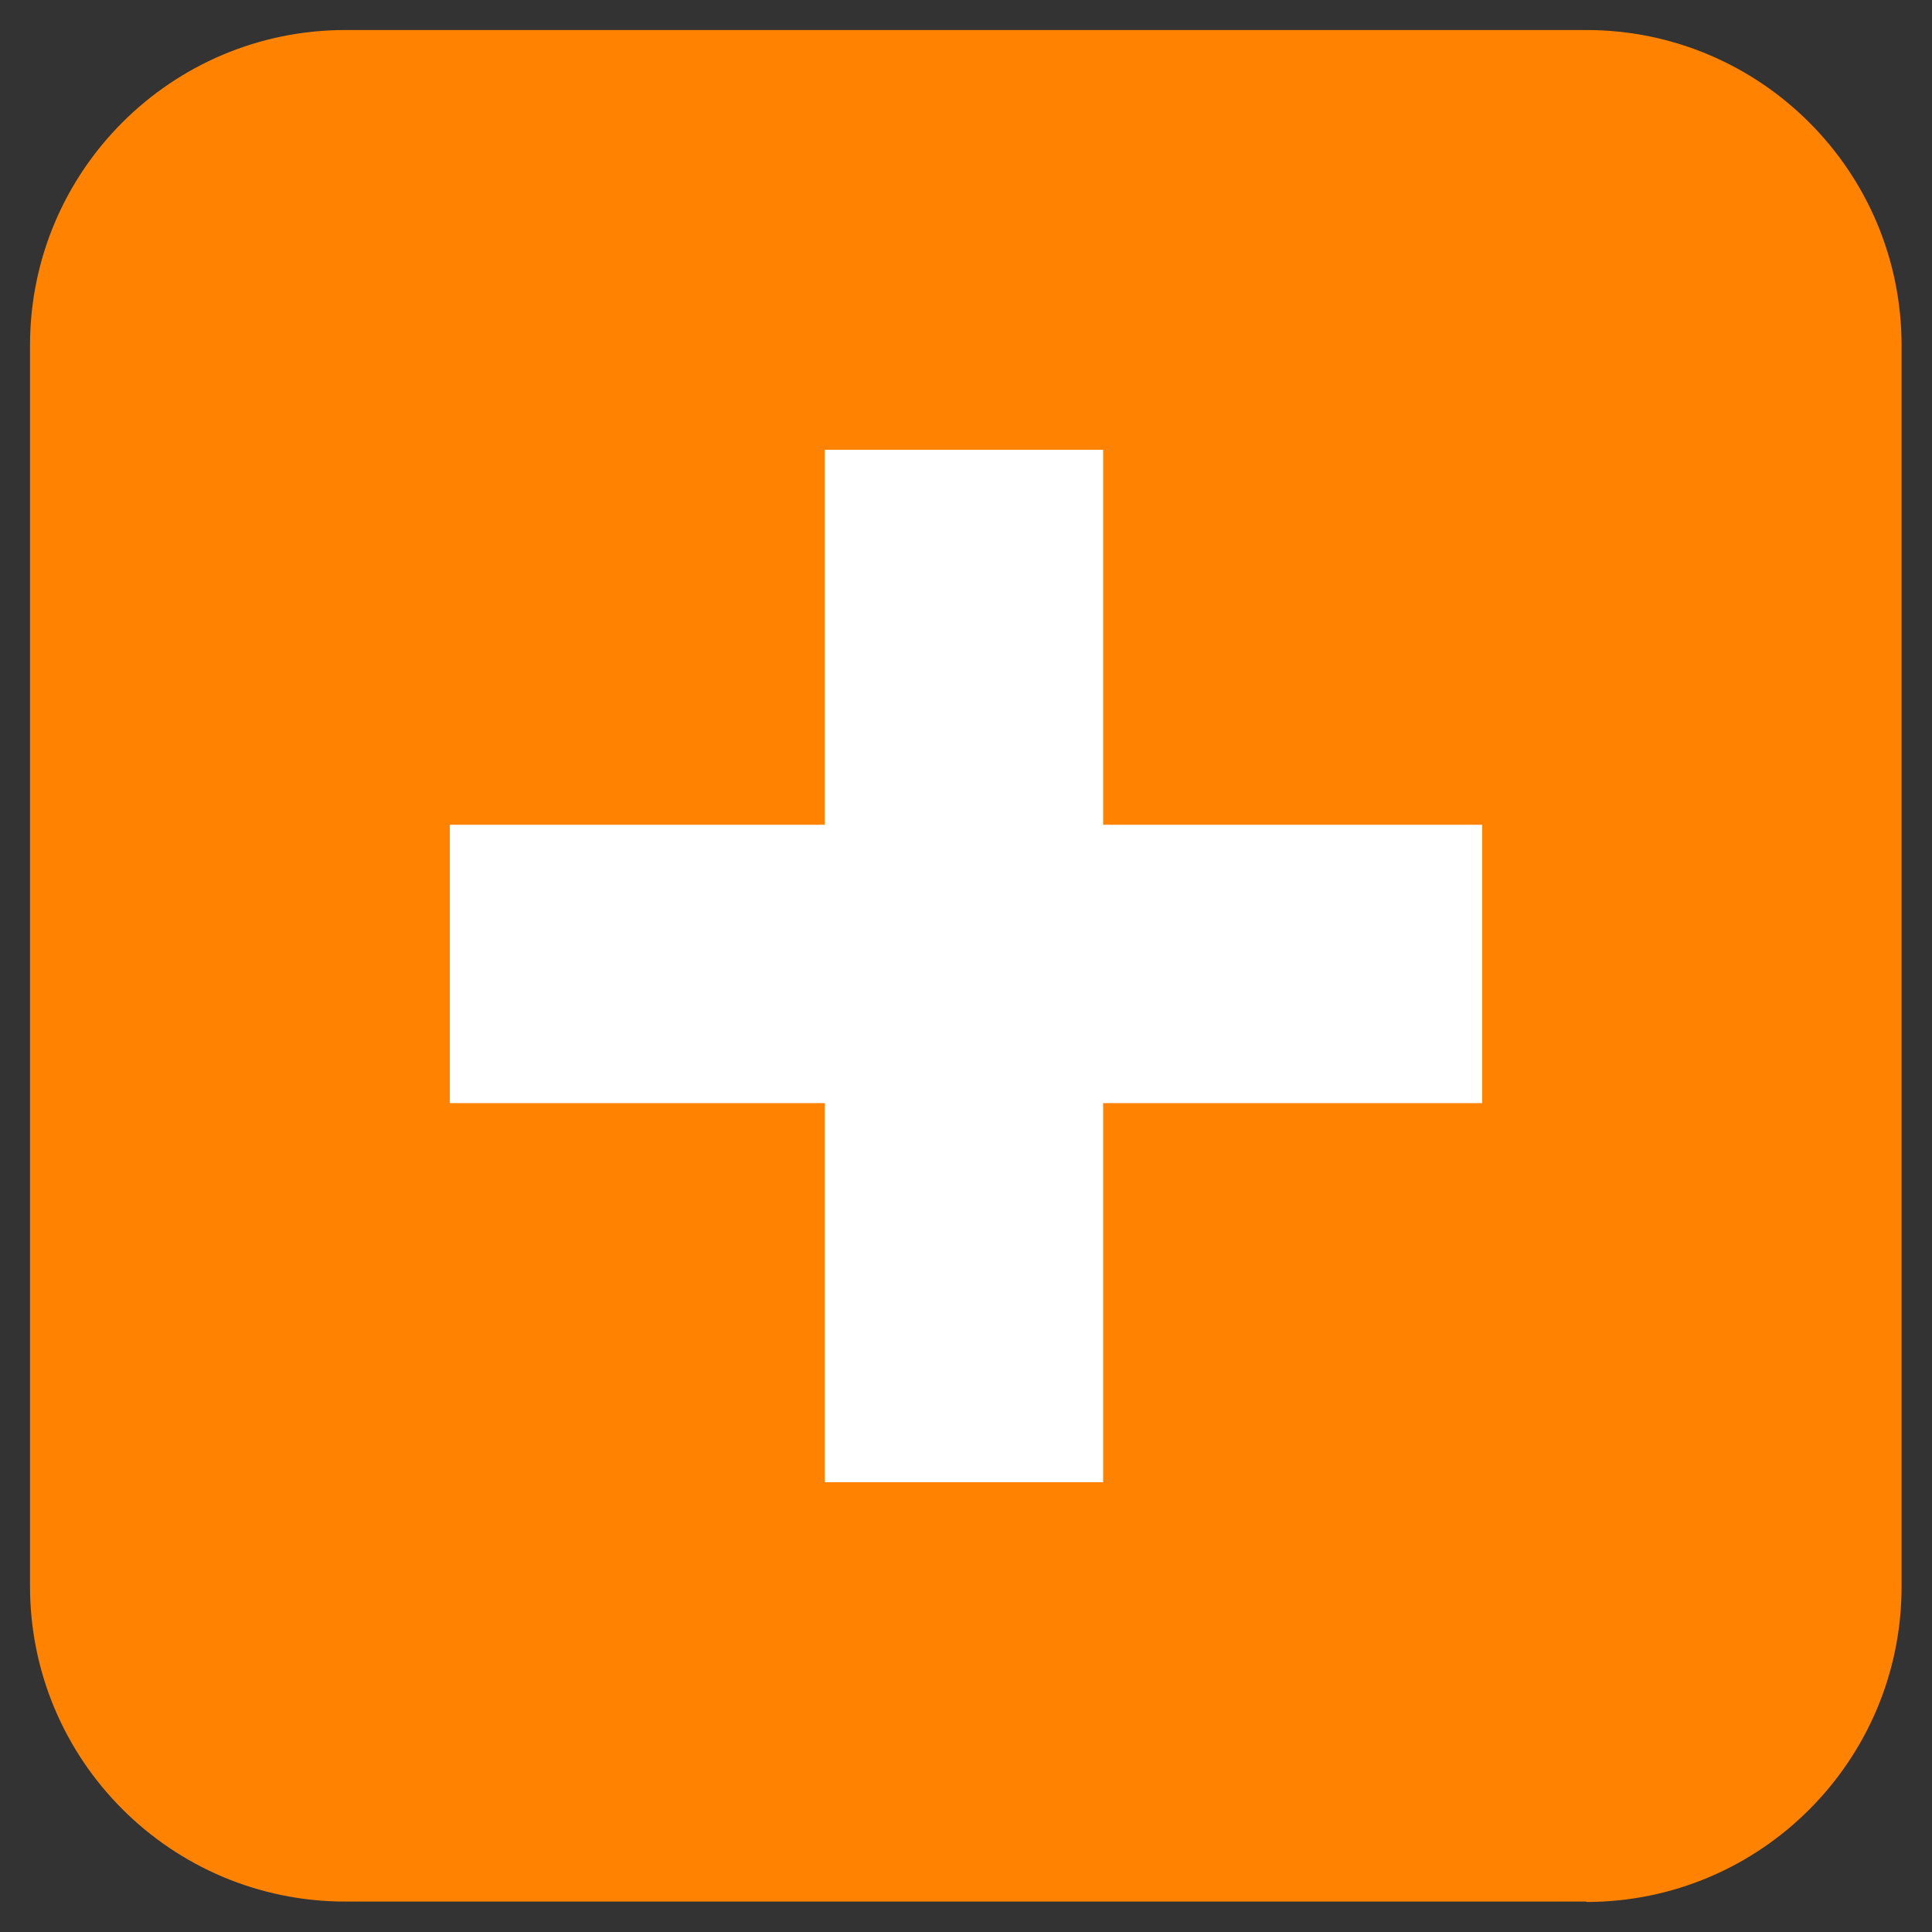 <svg xmlns="http://www.w3.org/2000/svg" xmlns:xlink="http://www.w3.org/1999/xlink" id="Layer_2" data-name="Layer 2" viewBox="0 0 46.99 46.99">
  <rect x="0" y="0" width="46.99" height="46.99" fill="#333333" stroke="none"/>
  <defs>
    <style>
      .cls-1 {
        fill: #ff8300;
      }

      .cls-2 {
        fill: #fff;
      }

      .cls-3 {
        clip-path: url(#clippath);
      }

      .cls-4 {
        fill: none;
      }
    </style>
    <clipPath id="clippath">
      <rect class="cls-4" width="46.99" height="46.99"/>
    </clipPath>
  </defs>
  <g id="Layer_1-2" data-name="Layer 1">
    <g class="cls-3">
      <path class="cls-1" d="m38.58,46.25H8.4c-4.23,0-7.67-3.43-7.67-7.67V8.4C.73,4.16,4.17.73,8.4.73h30.18c4.23,0,7.67,3.43,7.67,7.67v30.19c0,4.23-3.43,7.67-7.67,7.67"/>
    </g>
    <polygon class="cls-2" points="36.05 20.06 36.05 26.83 26.83 26.83 26.83 36.05 20.06 36.05 20.06 26.83 10.94 26.83 10.94 20.06 20.06 20.06 20.06 10.94 26.83 10.94 26.83 20.06 36.05 20.06"/>
  </g>
</svg>